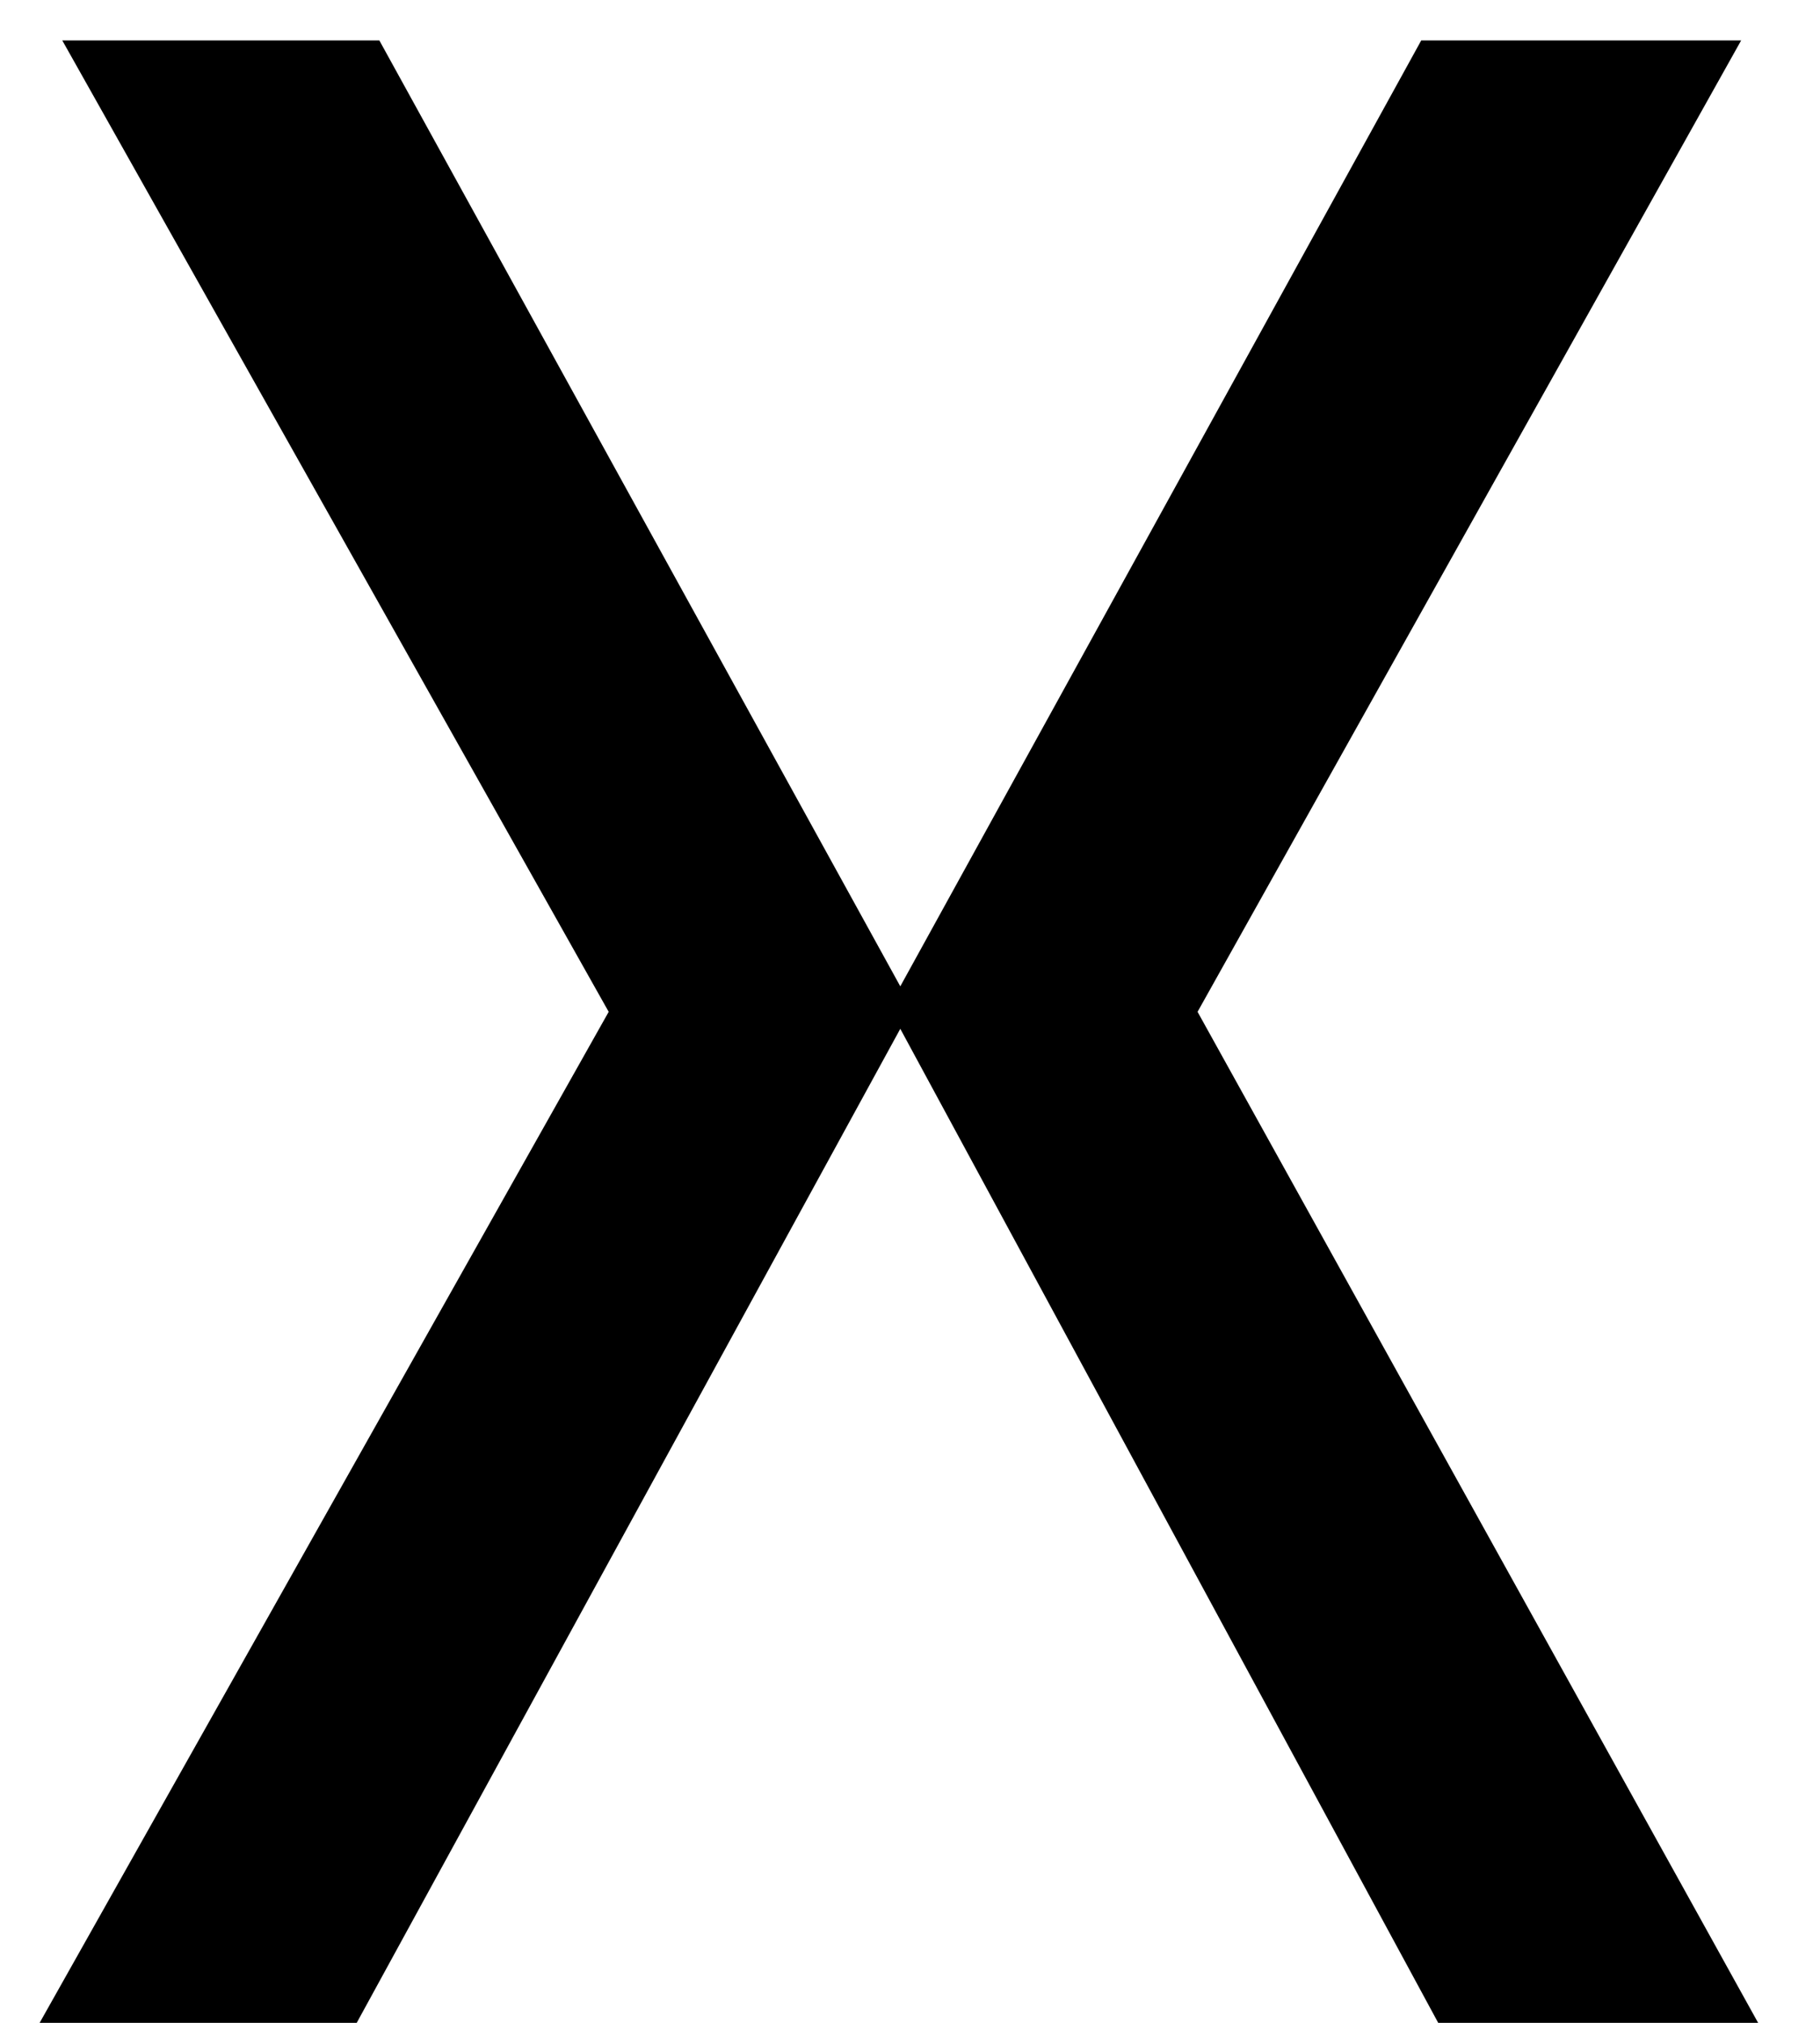 <svg width="18" height="20" viewBox="0 0 18 20" fill="none" xmlns="http://www.w3.org/2000/svg">
<path d="M0.392 20L6.02 10.004L0.616 0.4H3.752L8.904 9.752L14.056 0.4H17.22L11.844 10.004L17.388 20H14.224L8.904 10.172L3.528 20H0.392Z" fill="black"/>
</svg>
